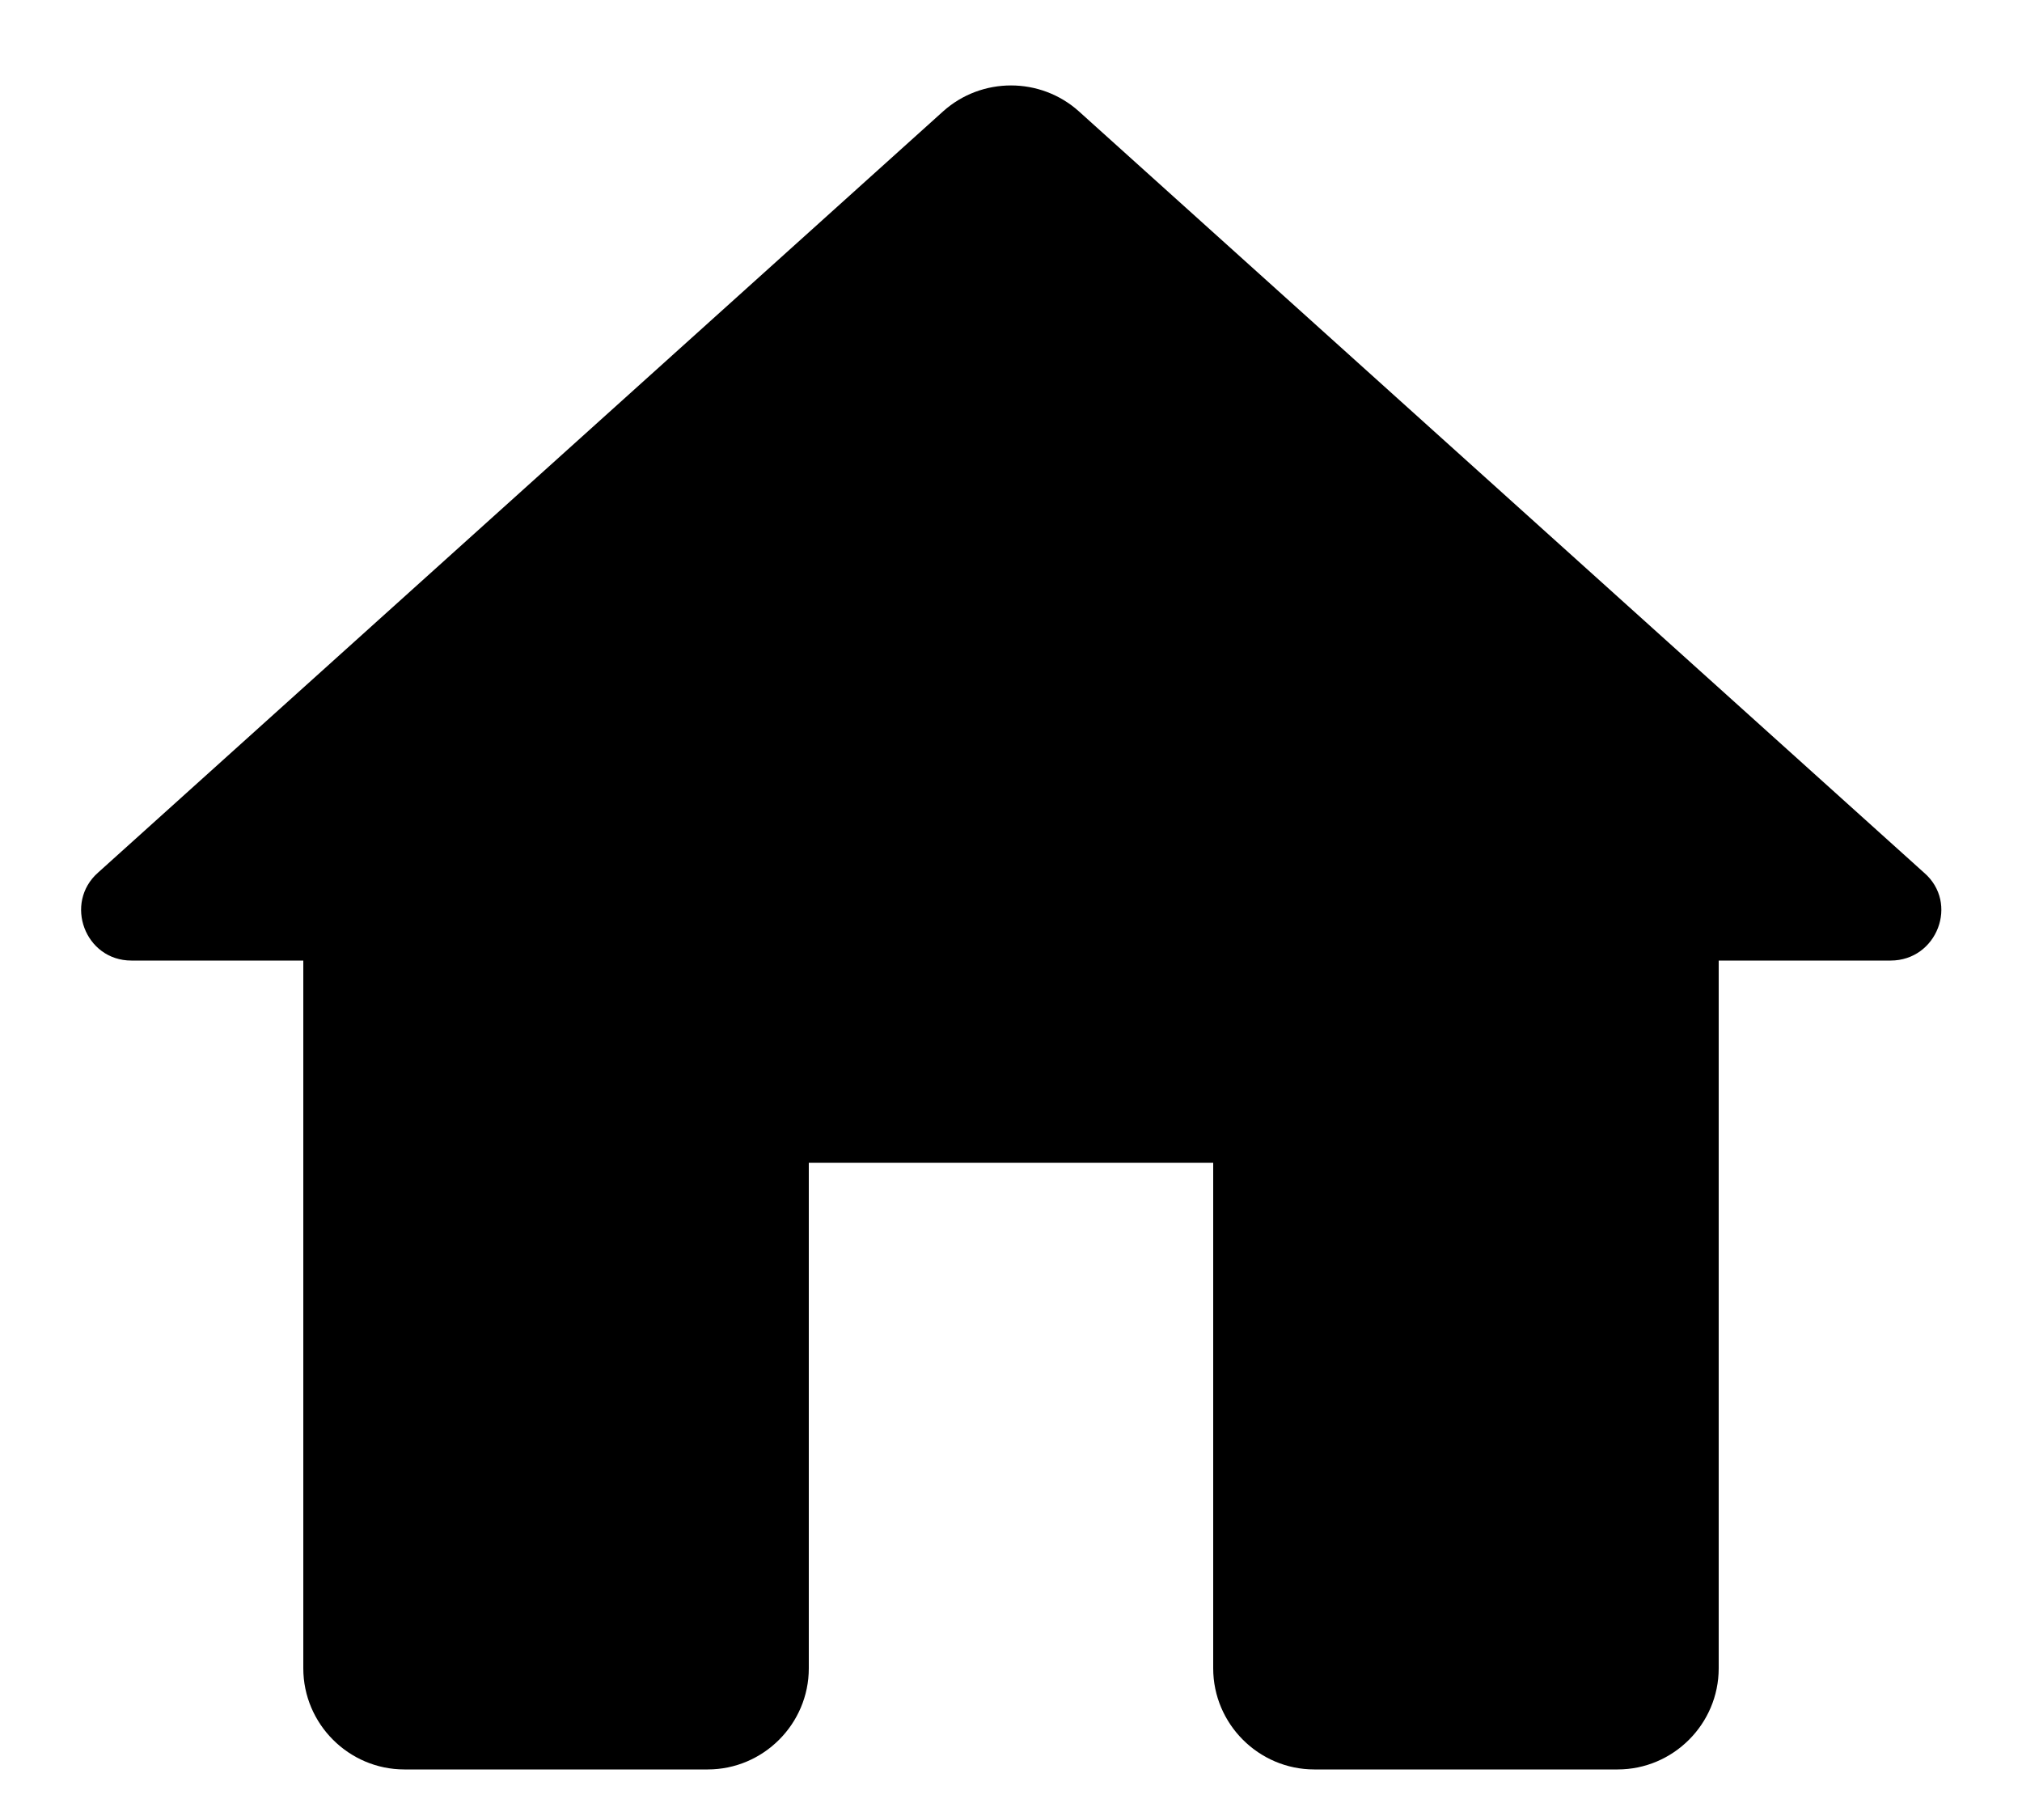 <svg width="20" height="18" viewBox="0 0 20 18" fill="none" xmlns="http://www.w3.org/2000/svg">
<path d="M8 16.5V11.5H12V16.5C12 17.05 12.45 17.5 13 17.5H16C16.55 17.5 17 17.05 17 16.5V9.5H18.7C19.16 9.5 19.38 8.93 19.03 8.63L10.67 1.1C10.29 0.76 9.71 0.76 9.33 1.1L0.97 8.63C0.63 8.93 0.84 9.5 1.3 9.5H3V16.5C3 17.05 3.45 17.5 4 17.5H7C7.55 17.5 8 17.05 8 16.5Z" fill="black"/>
</svg>
